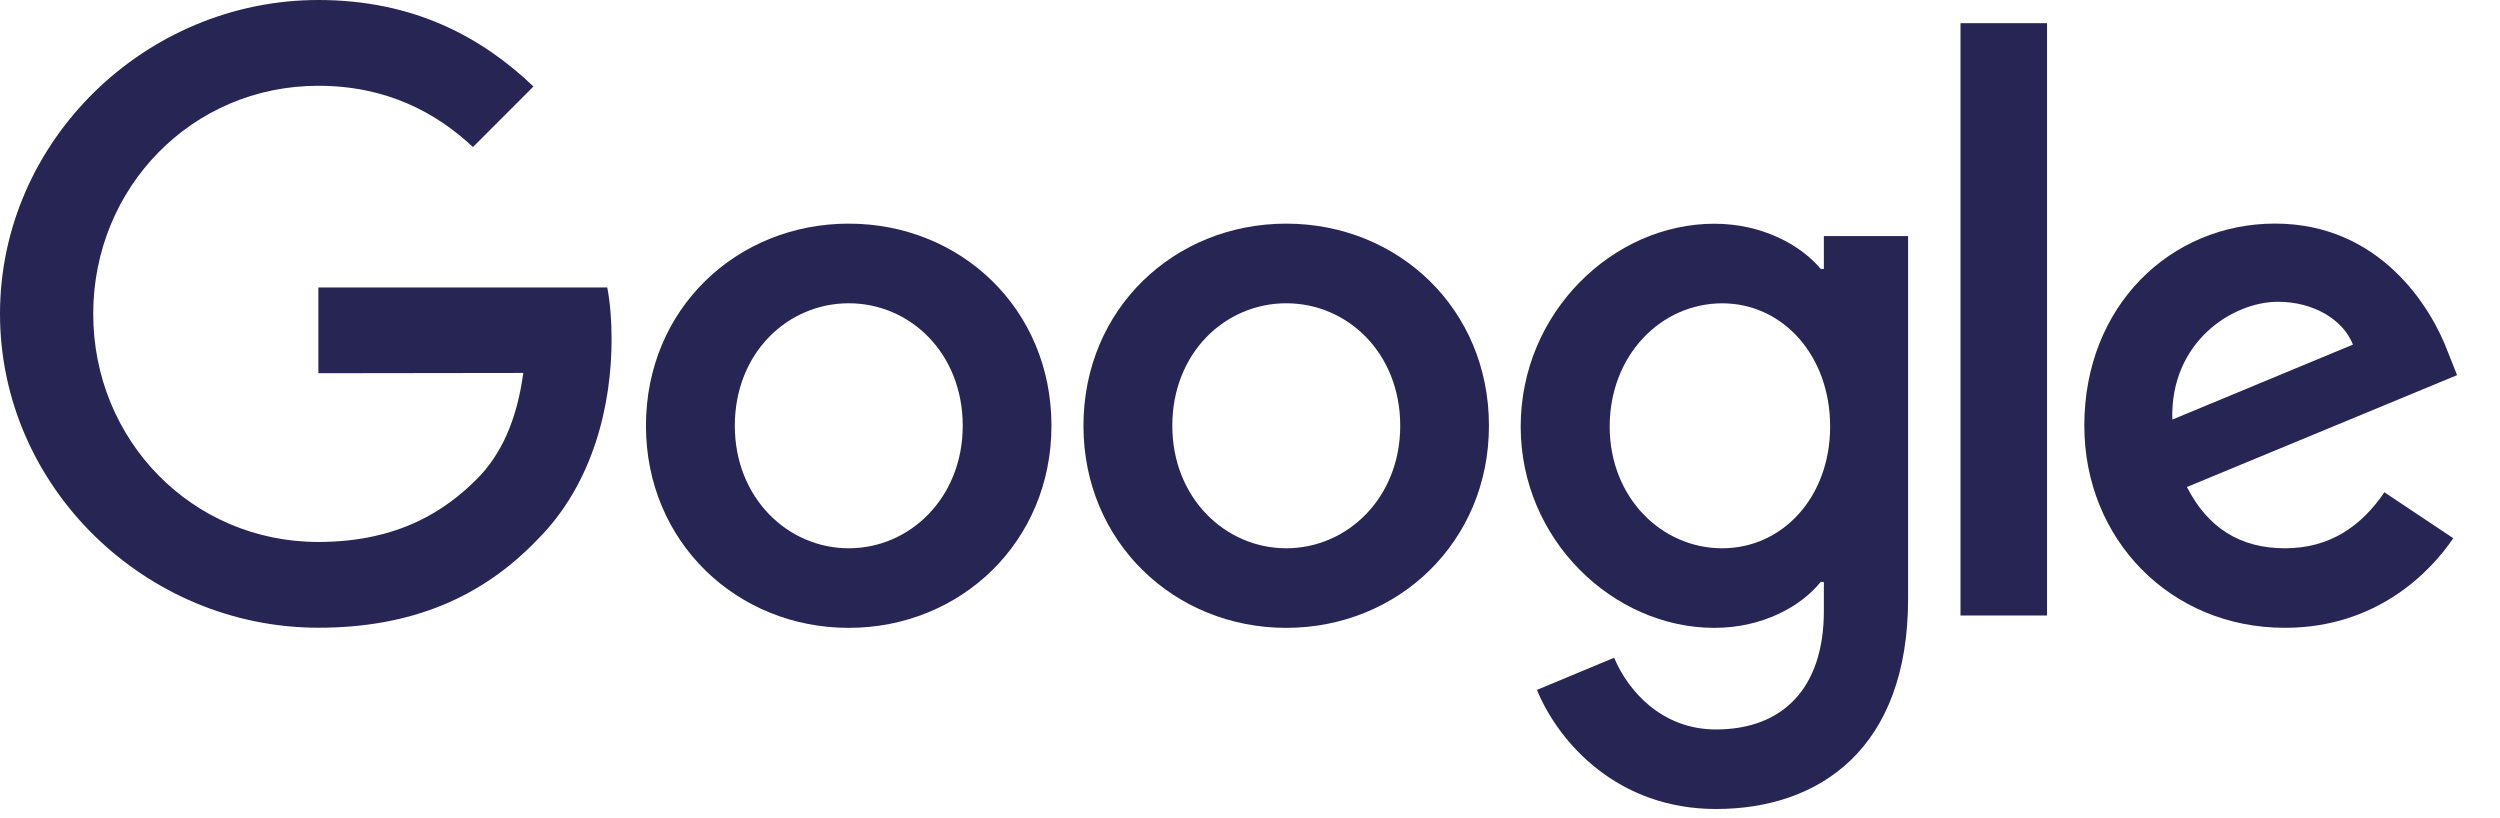 <svg width="55" height="18" viewBox="0 0 55 18" fill="none" xmlns="http://www.w3.org/2000/svg">
<path d="M23.132 9.367C23.132 11.927 21.129 13.813 18.672 13.813C16.214 13.813 14.211 11.927 14.211 9.367C14.211 6.789 16.214 4.92 18.672 4.92C21.13 4.92 23.132 6.789 23.132 9.367ZM21.18 9.367C21.18 7.767 20.019 6.672 18.673 6.672C17.326 6.672 16.166 7.766 16.166 9.367C16.166 10.95 17.327 12.062 18.673 12.062C20.019 12.062 21.18 10.949 21.18 9.367Z" fill="#272554"/>
<path d="M32.757 9.367C32.757 11.927 30.754 13.813 28.297 13.813C25.839 13.813 23.836 11.927 23.836 9.367C23.836 6.791 25.839 4.92 28.297 4.92C30.755 4.92 32.757 6.789 32.757 9.367ZM30.805 9.367C30.805 7.767 29.644 6.672 28.298 6.672C26.951 6.672 25.791 7.766 25.791 9.367C25.791 10.95 26.952 12.062 28.298 12.062C29.644 12.062 30.805 10.949 30.805 9.367Z" fill="#272554"/>
<path d="M41.978 5.19V13.173C41.978 16.456 40.042 17.798 37.752 17.798C35.597 17.798 34.3 16.356 33.812 15.178L35.511 14.47C35.813 15.193 36.555 16.048 37.751 16.048C39.216 16.048 40.125 15.145 40.125 13.442V12.802H40.056C39.62 13.342 38.778 13.813 37.715 13.813C35.491 13.812 33.455 11.876 33.455 9.384C33.455 6.874 35.491 4.922 37.715 4.922C38.776 4.922 39.618 5.393 40.056 5.916H40.125V5.193H41.98L41.978 5.19ZM40.263 9.384C40.263 7.819 39.219 6.673 37.889 6.673C36.541 6.673 35.413 7.817 35.413 9.384C35.413 10.933 36.541 12.062 37.889 12.062C39.219 12.062 40.263 10.933 40.263 9.384Z" fill="#272554"/>
<path d="M45.035 0.51V13.541H43.131V0.51H45.035Z" fill="#272554"/>
<path d="M52.457 10.83L53.972 11.841C53.482 12.564 52.304 13.812 50.267 13.812C47.741 13.812 45.855 11.858 45.855 9.365C45.855 6.72 47.759 4.919 50.05 4.919C52.357 4.919 53.486 6.755 53.855 7.747L54.056 8.253L48.112 10.714C48.568 11.606 49.275 12.062 50.267 12.062C51.263 12.062 51.951 11.572 52.457 10.83ZM47.791 9.231L51.765 7.581C51.546 7.025 50.889 6.639 50.116 6.639C49.123 6.639 47.741 7.515 47.791 9.231Z" fill="#272554"/>
<path d="M7.004 8.211V6.324H13.36C13.422 6.653 13.455 7.041 13.455 7.462C13.455 8.877 13.068 10.628 11.821 11.874C10.608 13.137 9.059 13.81 7.005 13.81C3.2 13.81 0 10.711 0 6.905C0 3.099 3.199 0 7.005 0C9.11 0 10.61 0.826 11.736 1.903L10.405 3.235C9.597 2.477 8.502 1.887 7.002 1.887C4.224 1.887 2.051 4.127 2.051 6.905C2.051 9.683 4.224 11.923 7.002 11.923C8.805 11.923 9.83 11.199 10.489 10.541C11.022 10.008 11.373 9.246 11.512 8.205L7.004 8.211Z" fill="#272554"/>
</svg>

